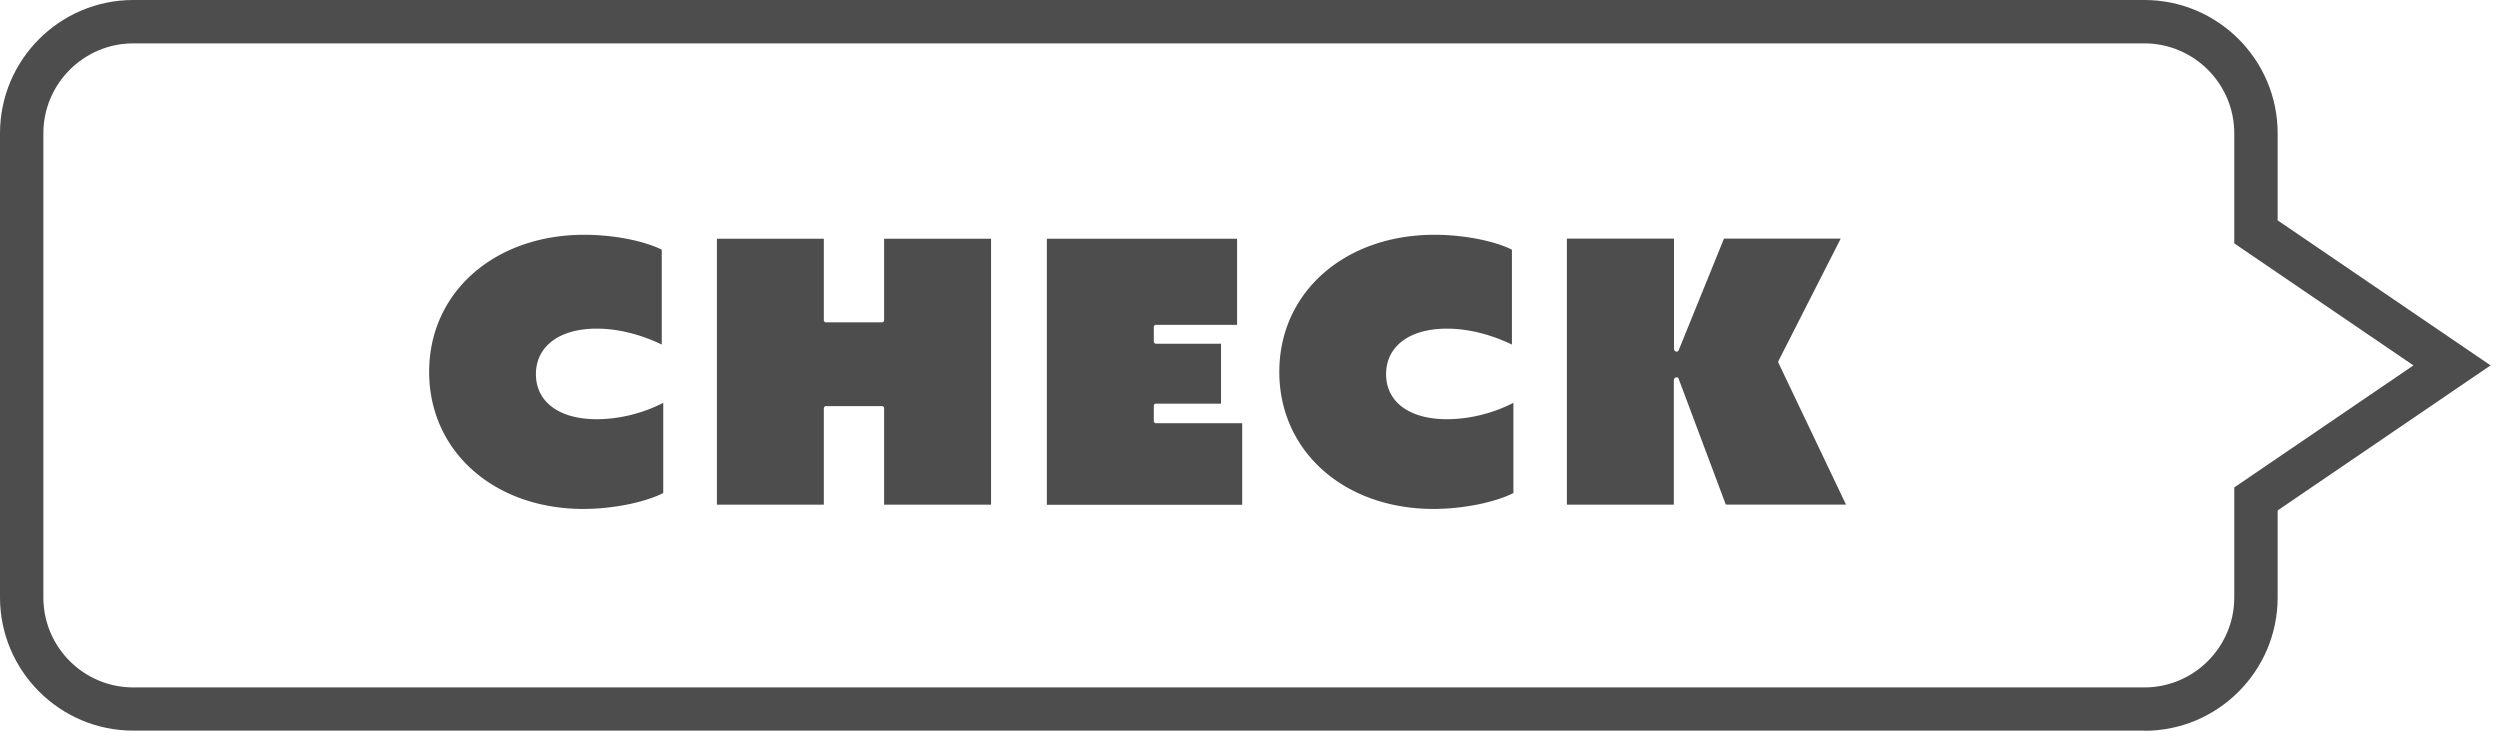<svg width="151" height="45" fill="none" xmlns="http://www.w3.org/2000/svg"><g clip-path="url(#a)" fill="#4D4D4D"><path d="M129.52 44.13H8.05C3.61 44.13 0 40.52 0 36.08V8.05C0 3.61 3.61 0 8.05 0h121.47c4.44 0 8.05 3.61 8.05 8.05v5.26l12.86 8.76-12.86 8.76v5.26c0 4.44-3.61 8.05-8.05 8.05v-.01ZM8.05 2.62c-2.99 0-5.43 2.44-5.43 5.43v28.04c0 2.99 2.43 5.43 5.43 5.43h121.47c2.99 0 5.43-2.44 5.43-5.43v-6.65l10.82-7.37-10.82-7.37V8.05c0-2.99-2.44-5.43-5.43-5.43H8.05Z"/><path d="M35.23 30.74c1.77 0 3.7-.39 4.83-.96v-5.45c-1.21.63-2.66.99-4.02.99-2.26 0-3.67-1.04-3.67-2.72 0-1.68 1.41-2.75 3.67-2.75 1.56 0 2.97.5 3.93.96v-5.73c-1.08-.54-2.94-.9-4.67-.9-5.44 0-9.38 3.48-9.38 8.28 0 4.8 3.92 8.28 9.32 8.28h-.01Zm24.63-.25V14.42H53.4v4.92c0 .07-.06.13-.13.13h-3.38c-.07 0-.13-.06-.13-.13v-4.92H43.3v16.06h6.46v-5.82c0-.07.06-.13.13-.13h3.38c.07 0 .13.06.13.13v5.82h6.46v.01Zm3.37 0h11.8v-4.93h-5.21c-.07 0-.13-.06-.13-.13v-.92c0-.07.06-.13.13-.13h3.93v-3.62h-3.93c-.07 0-.13-.06-.13-.13v-.88c0-.07.06-.13.13-.13h4.9v-5.2H63.23v16.07Zm23.35.25c1.77 0 3.7-.39 4.83-.96v-5.45c-1.21.63-2.66.99-4.02.99-2.26 0-3.67-1.04-3.67-2.72 0-1.68 1.41-2.75 3.67-2.75 1.56 0 2.97.5 3.93.96v-5.73c-1.08-.54-2.94-.9-4.67-.9-5.44 0-9.38 3.48-9.38 8.28 0 4.8 3.92 8.28 9.32 8.28h-.01Zm8.06-16.32v16.06h6.46v-7.54s.03-.09.07-.12l.04-.02s.07-.02.11 0c.04.01.06.04.07.08l2.85 7.6h7.26l-4.08-8.56s-.02-.08 0-.12l3.76-7.39h-7.05l-2.74 6.75s-.04.06-.07.07a.17.17 0 0 1-.1 0l-.04-.02s-.07-.07-.07-.12v-6.68h-6.46l-.01.01Z"/></g><defs><clipPath id="a"><path fill="#fff" d="M0 0h150.43v44.13H0z"/></clipPath></defs></svg>